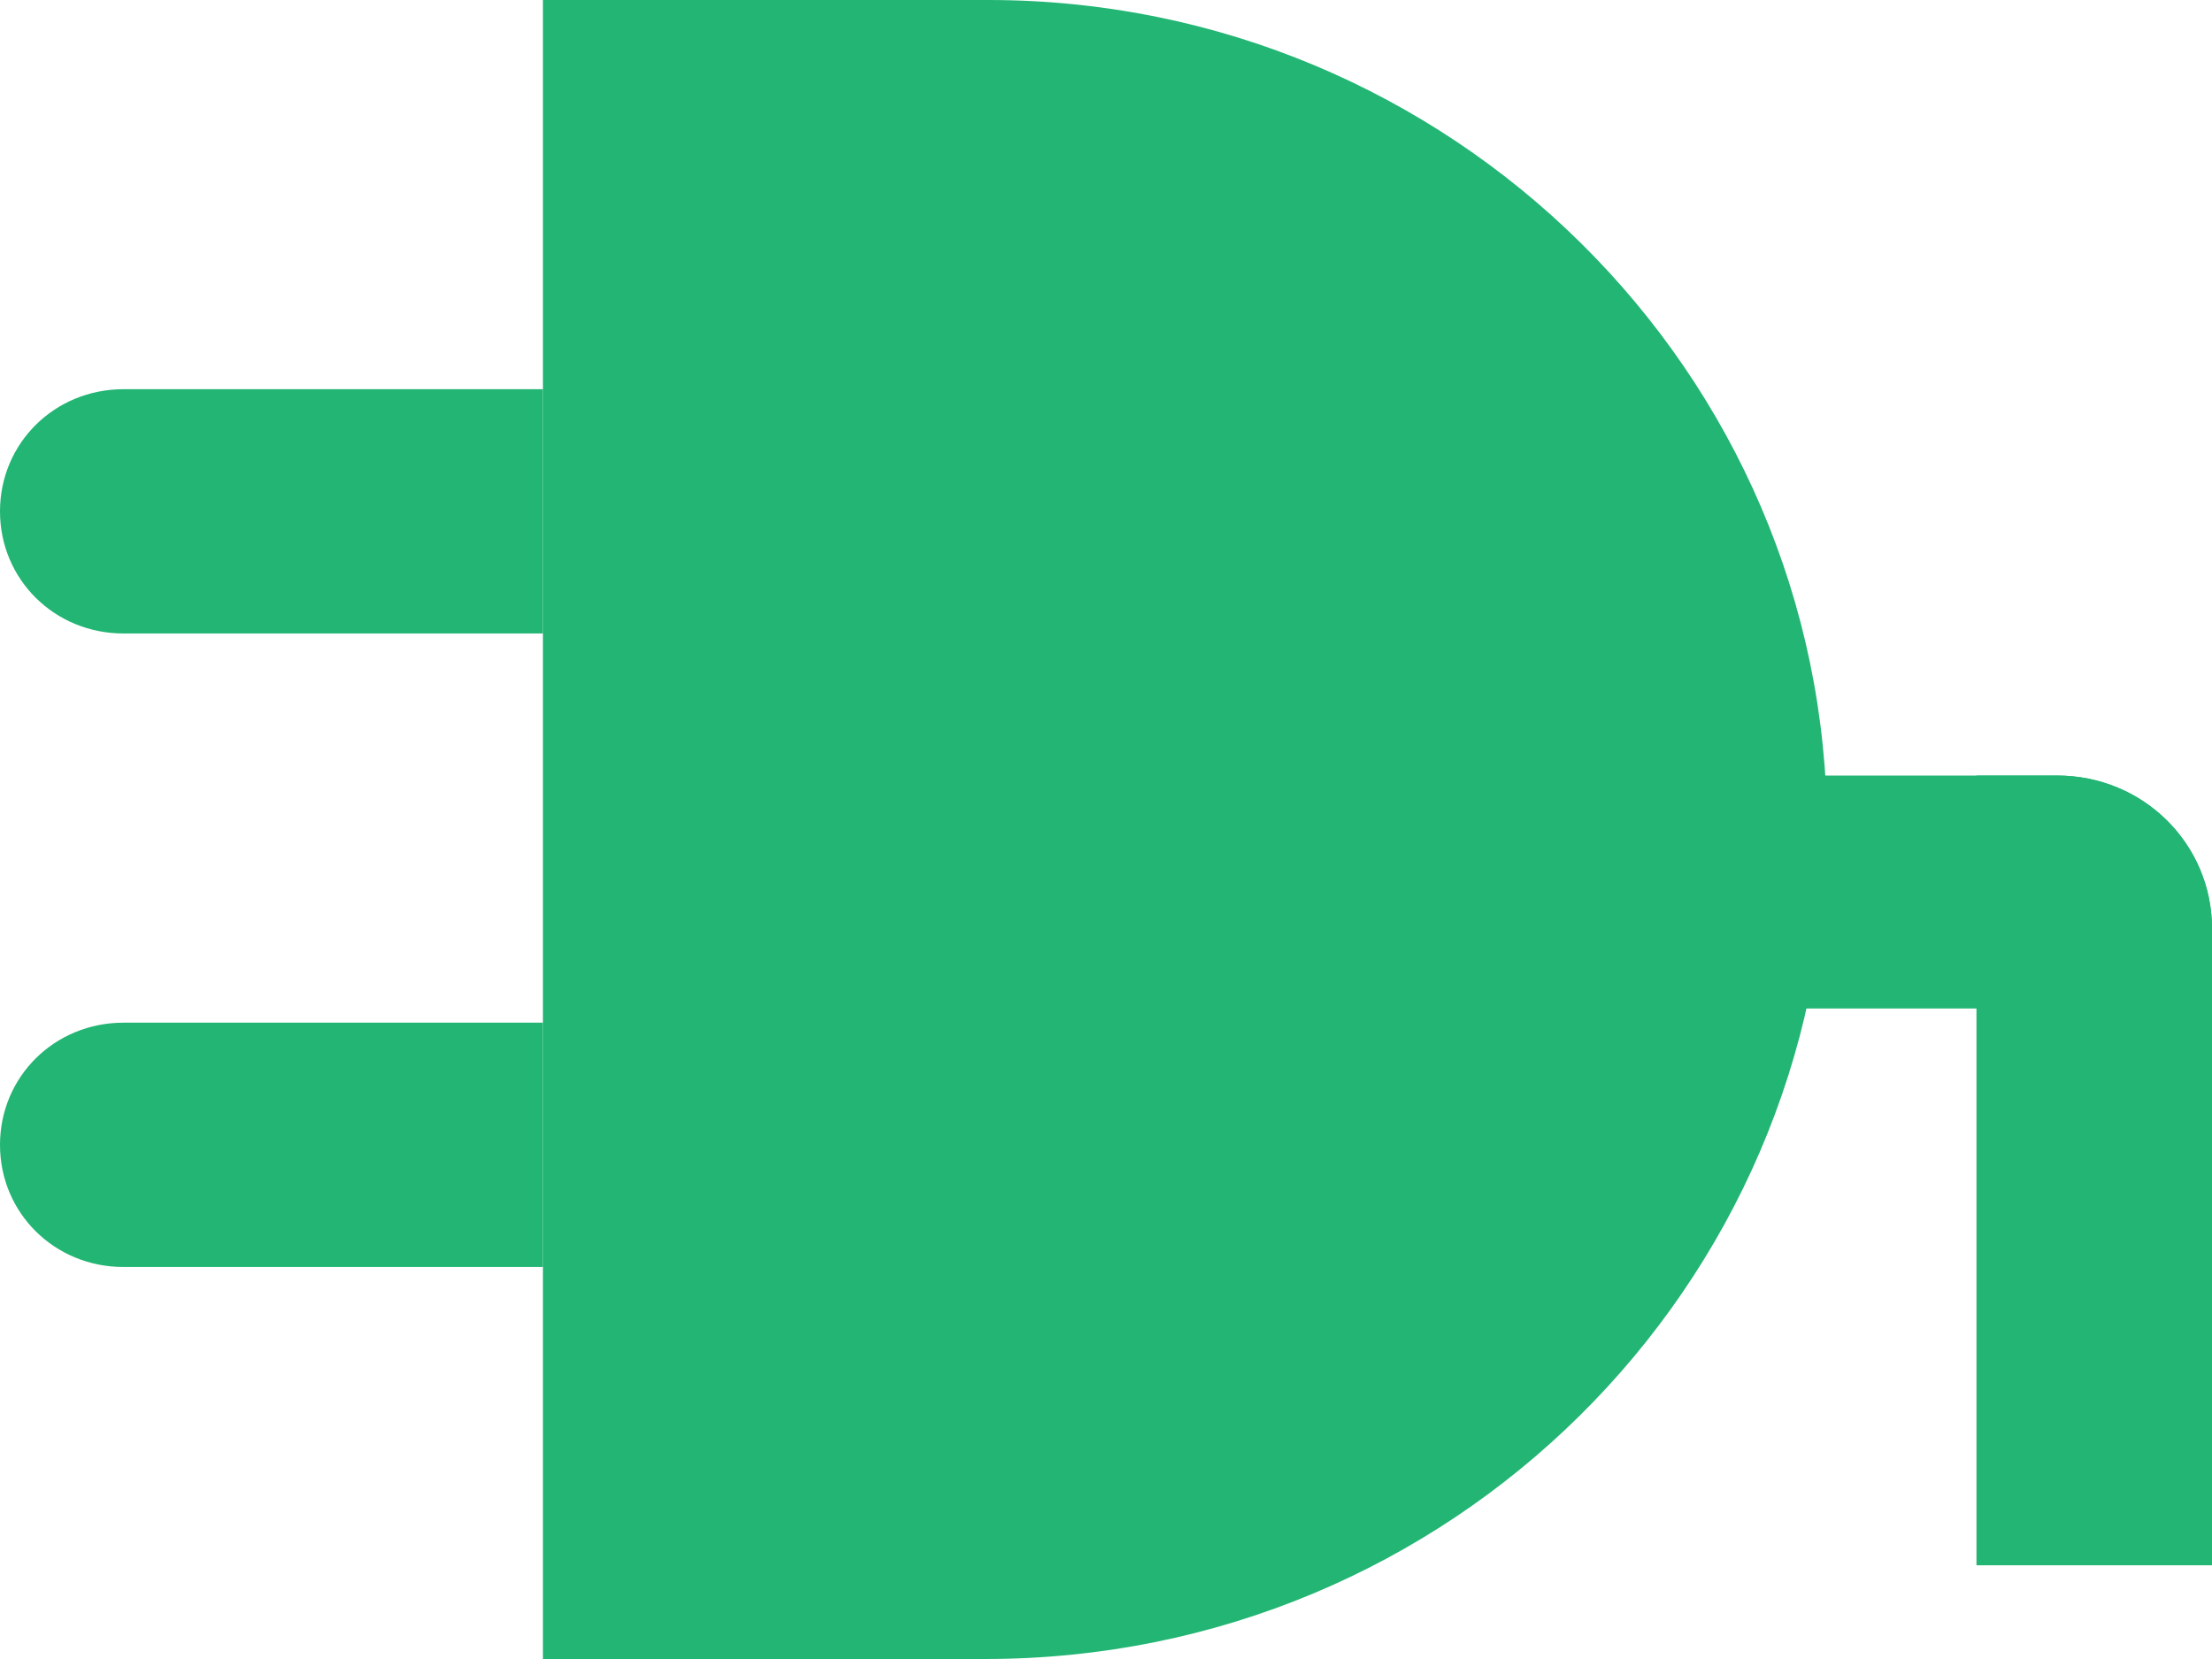 <svg width="60" height="45" viewBox="0 0 60 45" fill="none" xmlns="http://www.w3.org/2000/svg">
<path d="M26.727 45H14.727V0H26.805C39.35 0 49.558 10.094 49.558 22.5C49.48 34.906 39.35 45 26.727 45Z" fill="#22B573"/>
<path d="M60.001 27.355H46.832V21.036H55.793C58.131 21.036 60.001 22.885 60.001 25.197V27.355Z" fill="#22B573"/>
<path d="M53.611 42.457V21.036H55.793C58.131 21.036 60.001 22.885 60.001 25.197V42.457H53.611Z" fill="#22B573"/>
<path d="M14.727 17.183H3.351C1.481 17.183 0 15.719 0 13.87C0 12.021 1.481 10.557 3.351 10.557H14.727V17.183Z" fill="#22B573"/>
<path d="M14.727 34.367H3.351C1.481 34.367 0 32.903 0 31.054C0 29.204 1.481 27.74 3.351 27.74H14.727V34.367Z" fill="#22B573"/>
</svg>
